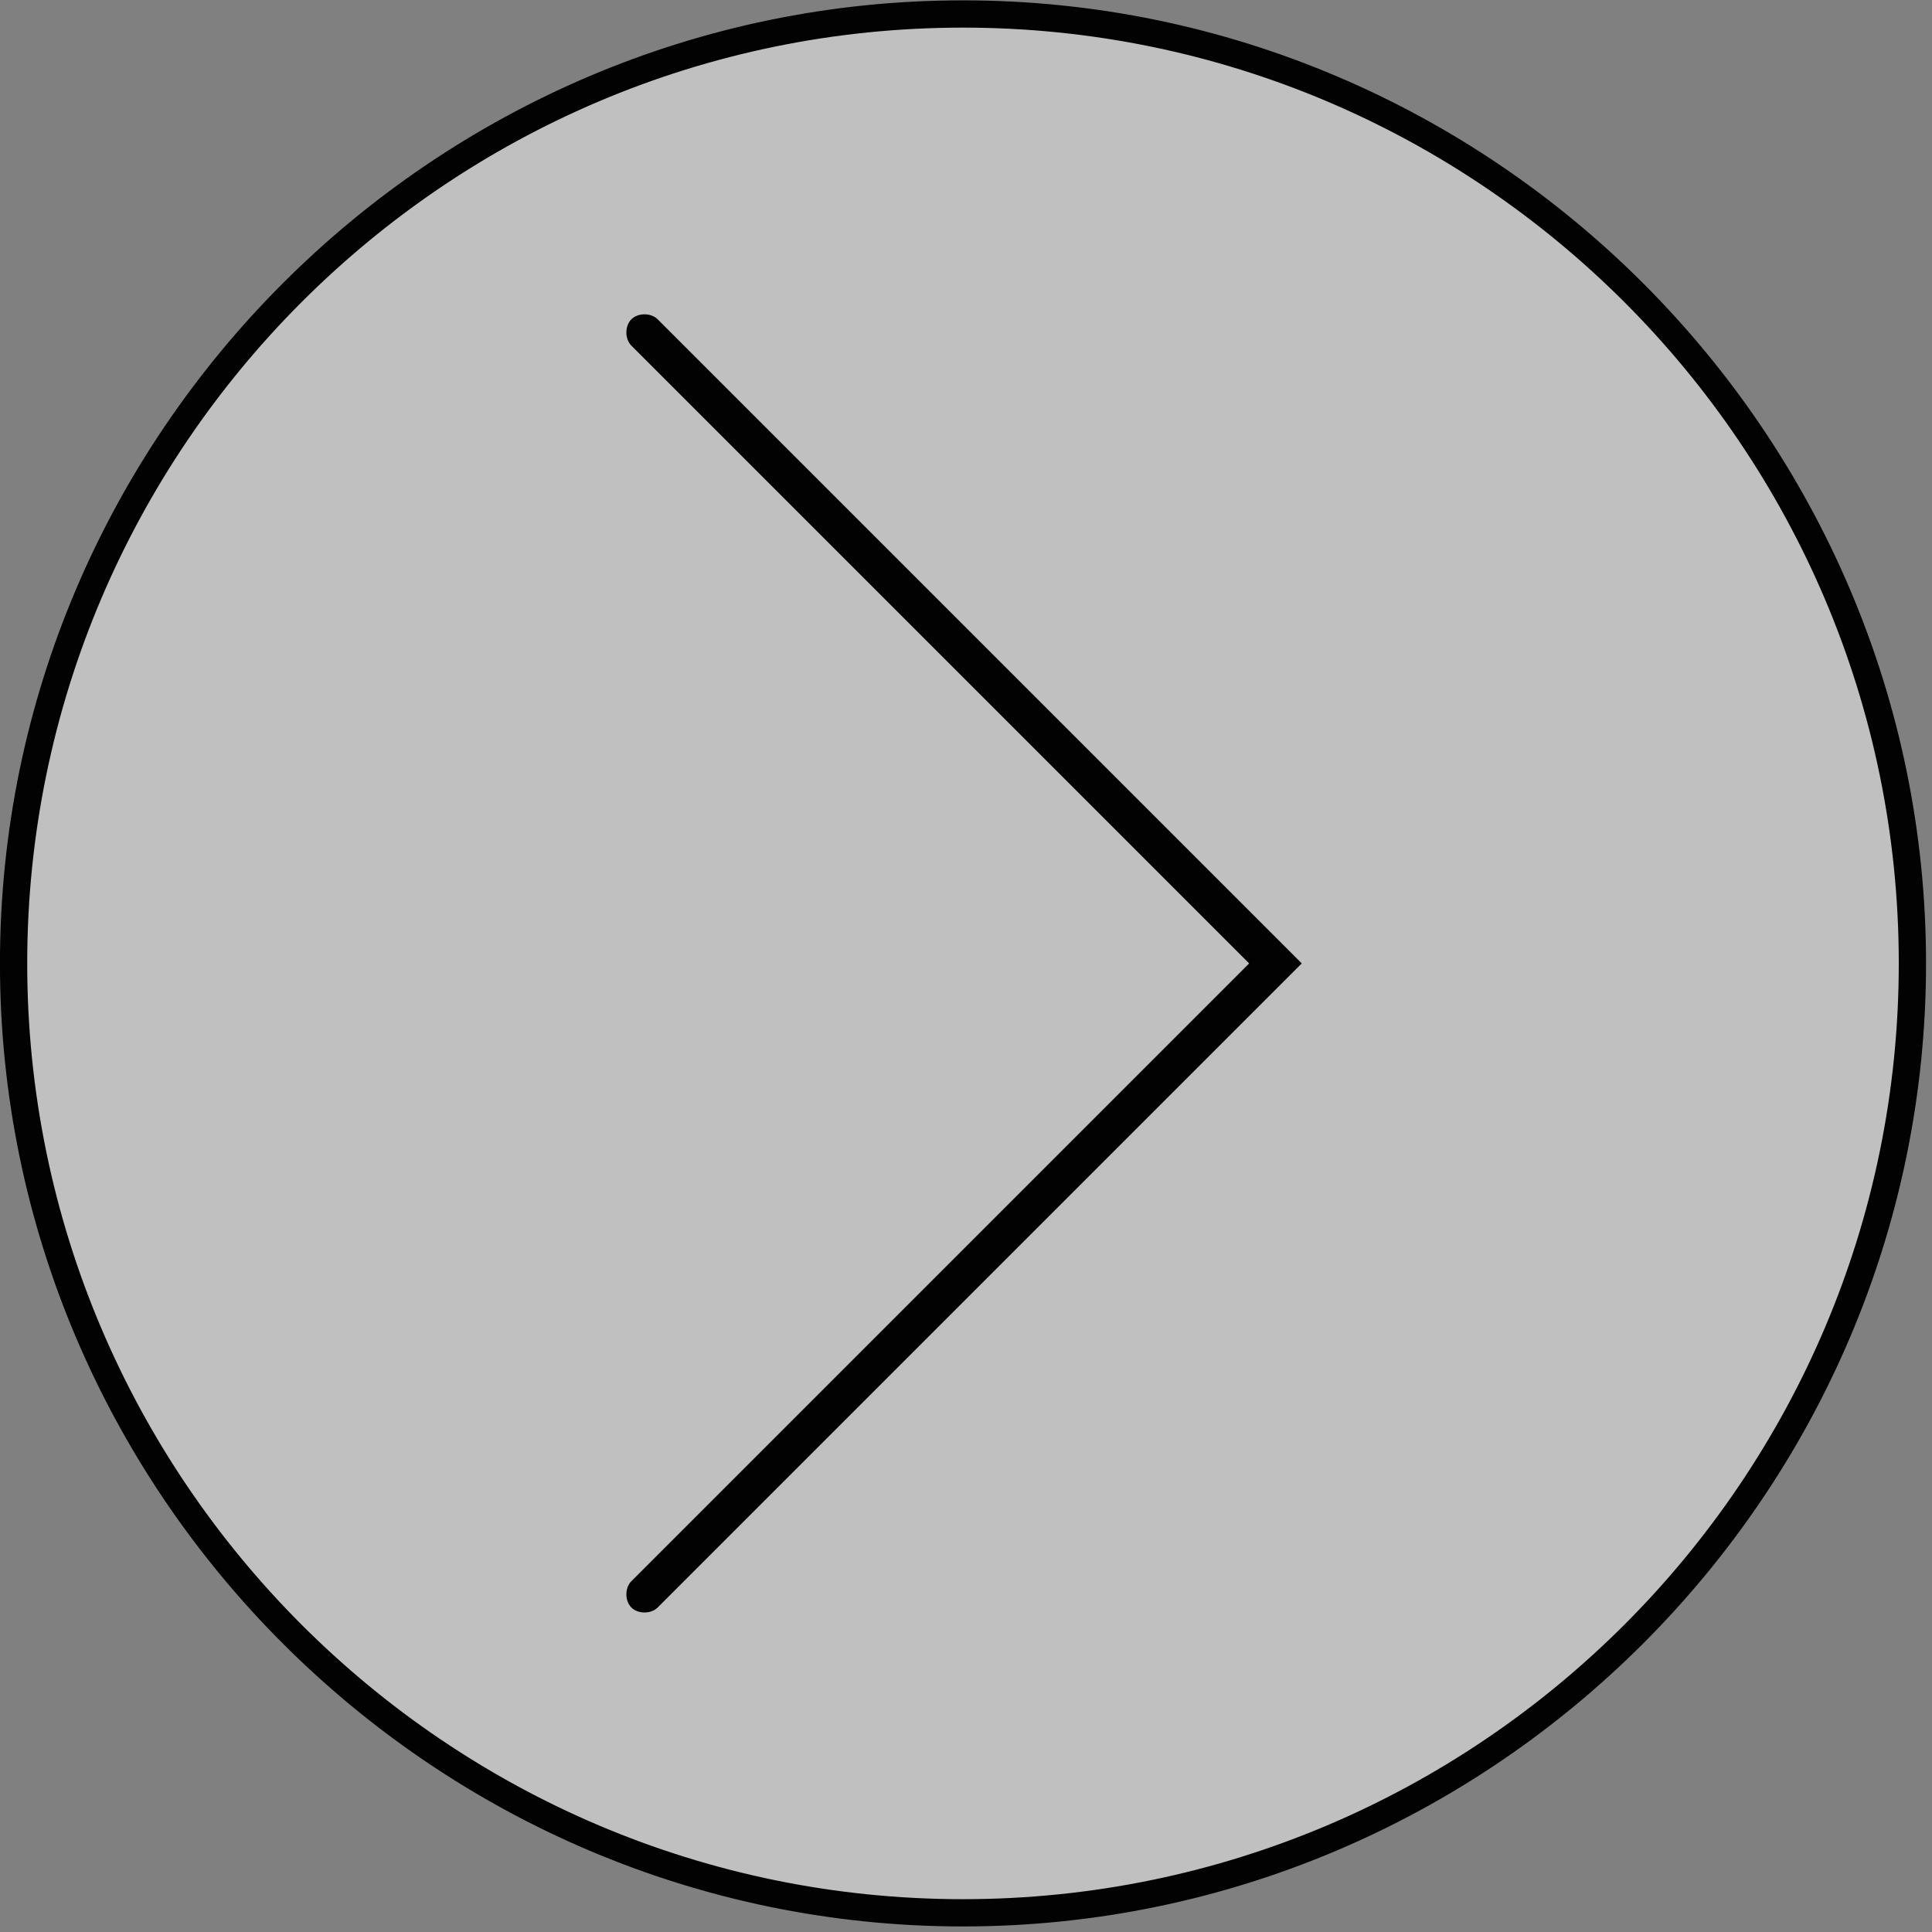 <?xml version="1.0" encoding="utf-8"?>
<!-- Generator: Adobe Illustrator 16.0.3, SVG Export Plug-In . SVG Version: 6.00 Build 0)  -->
<!DOCTYPE svg PUBLIC "-//W3C//DTD SVG 1.1//EN" "http://www.w3.org/Graphics/SVG/1.1/DTD/svg11.dtd">
<svg version="1.1" id="Ebene_1" xmlns="http://www.w3.org/2000/svg" xmlns:xlink="http://www.w3.org/1999/xlink" x="0px" y="0px"
	 width="598.11px" height="598.11px" viewBox="0.14 841.445 598.11 598.11" enable-background="new 0.14 841.445 598.11 598.11"
	 xml:space="preserve">
<rect x="0.14" y="841.445" width="598.11" height="598.11" fill="#808080" stroke="none"/>
<circle opacity="0.5" fill="#FFFFFF" enable-background="new    " cx="298.265" cy="1139.695" r="297.641"/>
<path fill="#020203" stroke="#020203" stroke-miterlimit="10" d="M298.265,1437.335c-163.702,0-297.64-133.938-297.64-297.641
	c0-163.701,133.938-297.641,297.64-297.641s297.64,133.939,297.64,297.641C595.905,1303.398,461.967,1437.335,298.265,1437.335z
	 M298.265,849.496c-159.981,0-290.199,130.218-290.199,290.199c0,159.982,130.218,290.199,290.199,290.199
	s290.199-130.217,290.199-290.199C588.464,979.713,458.246,849.496,298.265,849.496z"/>
<g>
	<path fill="#020203" stroke="#020203" stroke-miterlimit="10" d="M195.951,1338.742L195.951,1338.742
		c-1.86-1.859-1.86-5.58,0-7.441l191.605-191.605L195.951,948.089c-1.86-1.86-1.86-5.581,0-7.441l0,0c1.86-1.859,5.581-1.859,7.44,0
		l199.047,199.047l-199.047,199.047C201.532,1340.603,197.812,1340.603,195.951,1338.742z"/>
</g>
</svg>
